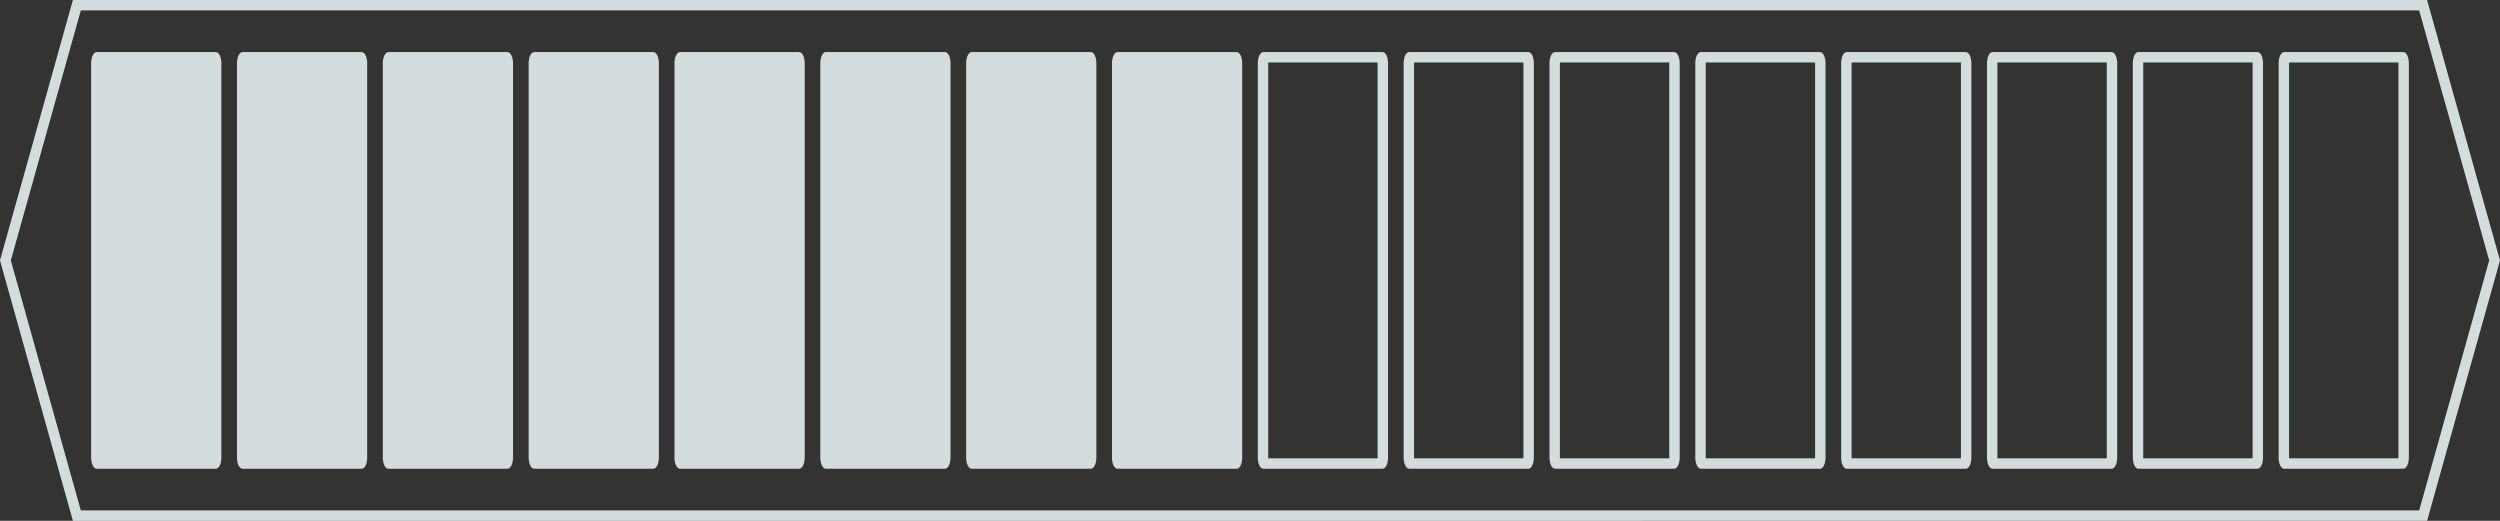 <svg id="图层_1" data-name="图层 1" xmlns="http://www.w3.org/2000/svg" xmlns:xlink="http://www.w3.org/1999/xlink" viewBox="0 0 680.315 141.732"><rect x="0" y="0" width="680.315" height="141.732" fill="#333333" stroke="none"/><defs><style>.cls-1,.cls-4{fill:none;}.cls-2,.cls-3,.cls-8{fill:#f7f7f7;}.cls-3,.cls-4{clip-rule:evenodd;}.cls-5{fill:#d4dddd;}.cls-6{clip-path:url(#clip-path);}.cls-7{clip-path:url(#clip-path-2);}.cls-8{fill-rule:evenodd;}.cls-9{clip-path:url(#clip-path-3);}.cls-10{clip-path:url(#clip-path-5);}.cls-11{clip-path:url(#clip-path-6);}.cls-12{clip-path:url(#clip-path-8);}.cls-13{clip-path:url(#clip-path-9);}.cls-14{clip-path:url(#clip-path-11);}.cls-15{clip-path:url(#clip-path-12);}.cls-16{clip-path:url(#clip-path-14);}.cls-17{clip-path:url(#clip-path-15);}.cls-18{clip-path:url(#clip-path-16);}.cls-19{clip-path:url(#clip-path-17);}.cls-20{clip-path:url(#clip-path-20);}</style><clipPath id="clip-path"><rect class="cls-1" y="510.236" width="85.039" height="113.386" rx="7.559" ry="7.559"/></clipPath><clipPath id="clip-path-2"><path class="cls-1" d="M25.984,566.929H68.504a2.362,2.362,0,0,1,0,4.724H25.984a2.362,2.362,0,0,1,0-4.724Z"/></clipPath><clipPath id="clip-path-3"><path class="cls-3" d="M25.984,566.929H68.504a2.362,2.362,0,0,1,0,4.724H25.984a2.362,2.362,0,0,1,0-4.724Z"/></clipPath><clipPath id="clip-path-5"><circle class="cls-1" cx="16.535" cy="569.291" r="2.362"/></clipPath><clipPath id="clip-path-6"><circle class="cls-2" cx="16.535" cy="569.291" r="2.362"/></clipPath><clipPath id="clip-path-8"><path class="cls-1" d="M25.984,582.047H68.504a2.362,2.362,0,0,1,0,4.724H25.984a2.362,2.362,0,0,1,0-4.724Z"/></clipPath><clipPath id="clip-path-9"><path class="cls-3" d="M25.984,582.047H68.504a2.362,2.362,0,0,1,0,4.724H25.984a2.362,2.362,0,0,1,0-4.724Z"/></clipPath><clipPath id="clip-path-11"><circle class="cls-1" cx="16.535" cy="584.409" r="2.362"/></clipPath><clipPath id="clip-path-12"><circle class="cls-2" cx="16.535" cy="584.409" r="2.362"/></clipPath><clipPath id="clip-path-14"><path class="cls-4" d="M25.984,597.165H68.504a2.362,2.362,0,0,1,0,4.724H25.984a2.362,2.362,0,0,1,0-4.724Z"/></clipPath><clipPath id="clip-path-15"><circle class="cls-1" cx="16.535" cy="599.528" r="2.362"/></clipPath><clipPath id="clip-path-16"><path class="cls-1" d="M25.984,597.165H68.504a2.362,2.362,0,0,1,0,4.724H25.984a2.362,2.362,0,0,1,0-4.724Z"/></clipPath><clipPath id="clip-path-17"><path class="cls-3" d="M25.984,597.165H68.504a2.362,2.362,0,0,1,0,4.724H25.984a2.362,2.362,0,0,1,0-4.724Z"/></clipPath><clipPath id="clip-path-20"><circle class="cls-2" cx="16.535" cy="599.528" r="2.362"/></clipPath></defs><title>TASOLLER LandingPage 矢量资料</title><path class="cls-5" d="M26.3,14.173H58.739c.827,0,1.497,1.347,1.497,3.01V124.549c0,1.663-.67,3.01-1.497,3.01H26.3c-.827,0-1.497-1.347-1.497-3.01V17.183C24.803,15.521,25.473,14.173,26.3,14.173Z"/><path class="cls-5" d="M65.985,14.173H98.424c.827,0,1.497,1.347,1.497,3.01V124.549c0,1.663-.67,3.01-1.497,3.01H65.985c-.827,0-1.497-1.347-1.497-3.01V17.183C64.488,15.521,65.159,14.173,65.985,14.173Z"/><path class="cls-5" d="M105.67,14.173h32.439c.827,0,1.497,1.347,1.497,3.01V124.549c0,1.663-.67,3.01-1.497,3.01H105.67c-.827,0-1.497-1.347-1.497-3.01V17.183C104.173,15.521,104.844,14.173,105.67,14.173Z"/><path class="cls-5" d="M145.355,14.173h32.439c.827,0,1.497,1.347,1.497,3.01V124.549c0,1.663-.67,3.01-1.497,3.01H145.355c-.827,0-1.497-1.347-1.497-3.01V17.183C143.858,15.521,144.529,14.173,145.355,14.173Z"/><path class="cls-5" d="M185.04,14.173h32.439c.827,0,1.497,1.347,1.497,3.01V124.549c0,1.663-.67,3.01-1.497,3.01H185.04c-.827,0-1.497-1.347-1.497-3.01V17.183C183.543,15.521,184.214,14.173,185.04,14.173Z"/><path class="cls-5" d="M224.726,14.173h32.439c.827,0,1.497,1.347,1.497,3.01V124.549c0,1.663-.67,3.01-1.497,3.01H224.726c-.827,0-1.497-1.347-1.497-3.01V17.183C223.228,15.521,223.899,14.173,224.726,14.173Z"/><path class="cls-5" d="M264.411,14.173h32.439c.827,0,1.497,1.347,1.497,3.01V124.549c0,1.663-.67,3.01-1.497,3.01H264.411c-.827,0-1.497-1.347-1.497-3.01V17.183C262.913,15.521,263.584,14.173,264.411,14.173Z"/><path class="cls-5" d="M304.096,14.173h32.439c.827,0,1.497,1.347,1.497,3.01V124.549c0,1.663-.67,3.01-1.497,3.01H304.096c-.827,0-1.497-1.347-1.497-3.01V17.183C302.598,15.521,303.269,14.173,304.096,14.173Z"/><path class="cls-5" d="M374.877,17.008c.003.056.005.114.005.176V124.549c0,.061-.002.12-.005.176H345.123c-.003-.056-.005-.114-.005-.176V17.183c0-.061.002-.12.005-.176h29.754m1.342-2.835H343.781c-.827,0-1.497,1.347-1.497,3.01V124.549c0,1.663.67,3.01,1.497,3.01h32.439c.827,0,1.497-1.347,1.497-3.01V17.183c0-1.663-.67-3.01-1.497-3.01Z"/><path class="cls-5" d="M414.562,17.008c.003.056.005.114.005.176V124.549c0,.061-.002.12-.005.176H384.808c-.003-.056-.005-.114-.005-.176V17.183c0-.061.002-.12.005-.176h29.754m1.342-2.835H383.466c-.827,0-1.497,1.347-1.497,3.01V124.549c0,1.663.67,3.01,1.497,3.01h32.439c.827,0,1.497-1.347,1.497-3.01V17.183c0-1.663-.67-3.01-1.497-3.01Z"/><path class="cls-5" d="M454.247,17.008c.003.056.005.114.005.176V124.549c0,.061-.002.12-.005.176H424.493c-.003-.056-.005-.114-.005-.176V17.183c0-.061.002-.12.005-.176h29.754m1.342-2.835H423.151c-.827,0-1.497,1.347-1.497,3.01V124.549c0,1.663.67,3.01,1.497,3.01h32.439c.827,0,1.497-1.347,1.497-3.01V17.183c0-1.663-.67-3.01-1.497-3.01Z"/><path class="cls-5" d="M493.932,17.008c.003.056.005.114.005.176V124.549c0,.061-.002.12-.005.176H464.178c-.003-.056-.005-.114-.005-.176V17.183c0-.061.002-.12.005-.176h29.754m1.342-2.835H462.836c-.827,0-1.497,1.347-1.497,3.01V124.549c0,1.663.67,3.01,1.497,3.01h32.439c.827,0,1.497-1.347,1.497-3.01V17.183c0-1.663-.67-3.01-1.497-3.01Z"/><path class="cls-5" d="M533.617,17.008c.003.056.005.114.005.176V124.549c0,.061-.002.12-.005.176H503.863c-.003-.056-.005-.114-.005-.176V17.183c0-.061.002-.12.005-.176h29.754m1.342-2.835H502.521c-.827,0-1.497,1.347-1.497,3.01V124.549c0,1.663.67,3.01,1.497,3.01h32.439c.827,0,1.497-1.347,1.497-3.01V17.183c0-1.663-.67-3.01-1.497-3.01Z"/><path class="cls-5" d="M573.302,17.008c.003.056.005.114.005.176V124.549c0,.061-.002.12-.005.176H543.548q-.004-.083-.005-.176V17.183q0-.092.005-.176h29.754m1.342-2.835H542.206c-.827,0-1.497,1.347-1.497,3.01V124.549c0,1.663.67,3.01,1.497,3.01h32.439c.827,0,1.497-1.347,1.497-3.01V17.183c0-1.663-.67-3.01-1.497-3.01Z"/><path class="cls-5" d="M612.987,17.008c.003.056.005.114.005.176V124.549c0,.061-.002.12-.005.176H583.233c-.003-.056-.005-.114-.005-.176V17.183c0-.061.002-.12.005-.176h29.755m1.342-2.835H581.891c-.827,0-1.497,1.347-1.497,3.01V124.549c0,1.663.67,3.01,1.497,3.01h32.439c.827,0,1.497-1.347,1.497-3.01V17.183c0-1.663-.67-3.01-1.497-3.01Z"/><path class="cls-5" d="M652.673,17.008c.003.056.005.114.005.176V124.549c0,.061-.002.12-.005.176H622.918c-.003-.056-.005-.114-.005-.176V17.183c0-.061.002-.12.005-.176h29.755m1.342-2.835H621.576c-.827,0-1.497,1.347-1.497,3.01V124.549c0,1.663.67,3.01,1.497,3.01h32.439c.827,0,1.497-1.347,1.497-3.01V17.183c0-1.663-.67-3.01-1.497-3.01Z"/><path class="cls-5" d="M658.322,2.835,677.371,70.866l-19.049,68.032H21.992L2.944,70.866,21.992,2.835h636.33M660.472,0H19.843L0,70.866l19.843,70.866H660.472L680.315,70.866,660.472,0Z"/><path class="cls-8" d="M25.984,566.929H68.504a2.362,2.362,0,0,1,0,4.724H25.984a2.362,2.362,0,0,1,0-4.724Z"/><g class="cls-9"><rect class="cls-2" x="-36.85" y="-222.992" width="708.661" height="944.882"/></g><circle class="cls-2" cx="16.535" cy="569.291" r="2.362"/><g class="cls-11"><rect class="cls-2" x="-36.85" y="-222.992" width="708.661" height="944.882"/></g><path class="cls-8" d="M25.984,582.047H68.504a2.362,2.362,0,0,1,0,4.724H25.984a2.362,2.362,0,0,1,0-4.724Z"/><g class="cls-13"><rect class="cls-2" x="-36.85" y="-222.992" width="708.661" height="944.882"/></g><circle class="cls-2" cx="16.535" cy="584.409" r="2.362"/><g class="cls-15"><rect class="cls-2" x="-36.85" y="-222.992" width="708.661" height="944.882"/></g><path class="cls-8" d="M25.984,597.165H68.504a2.362,2.362,0,0,1,0,4.724H25.984a2.362,2.362,0,0,1,0-4.724Z"/><g class="cls-19"><rect class="cls-2" x="-36.85" y="-222.992" width="708.661" height="944.882"/></g><circle class="cls-2" cx="16.535" cy="599.528" r="2.362"/><g class="cls-20"><rect class="cls-2" x="-36.85" y="-222.992" width="708.661" height="944.882"/></g></svg>